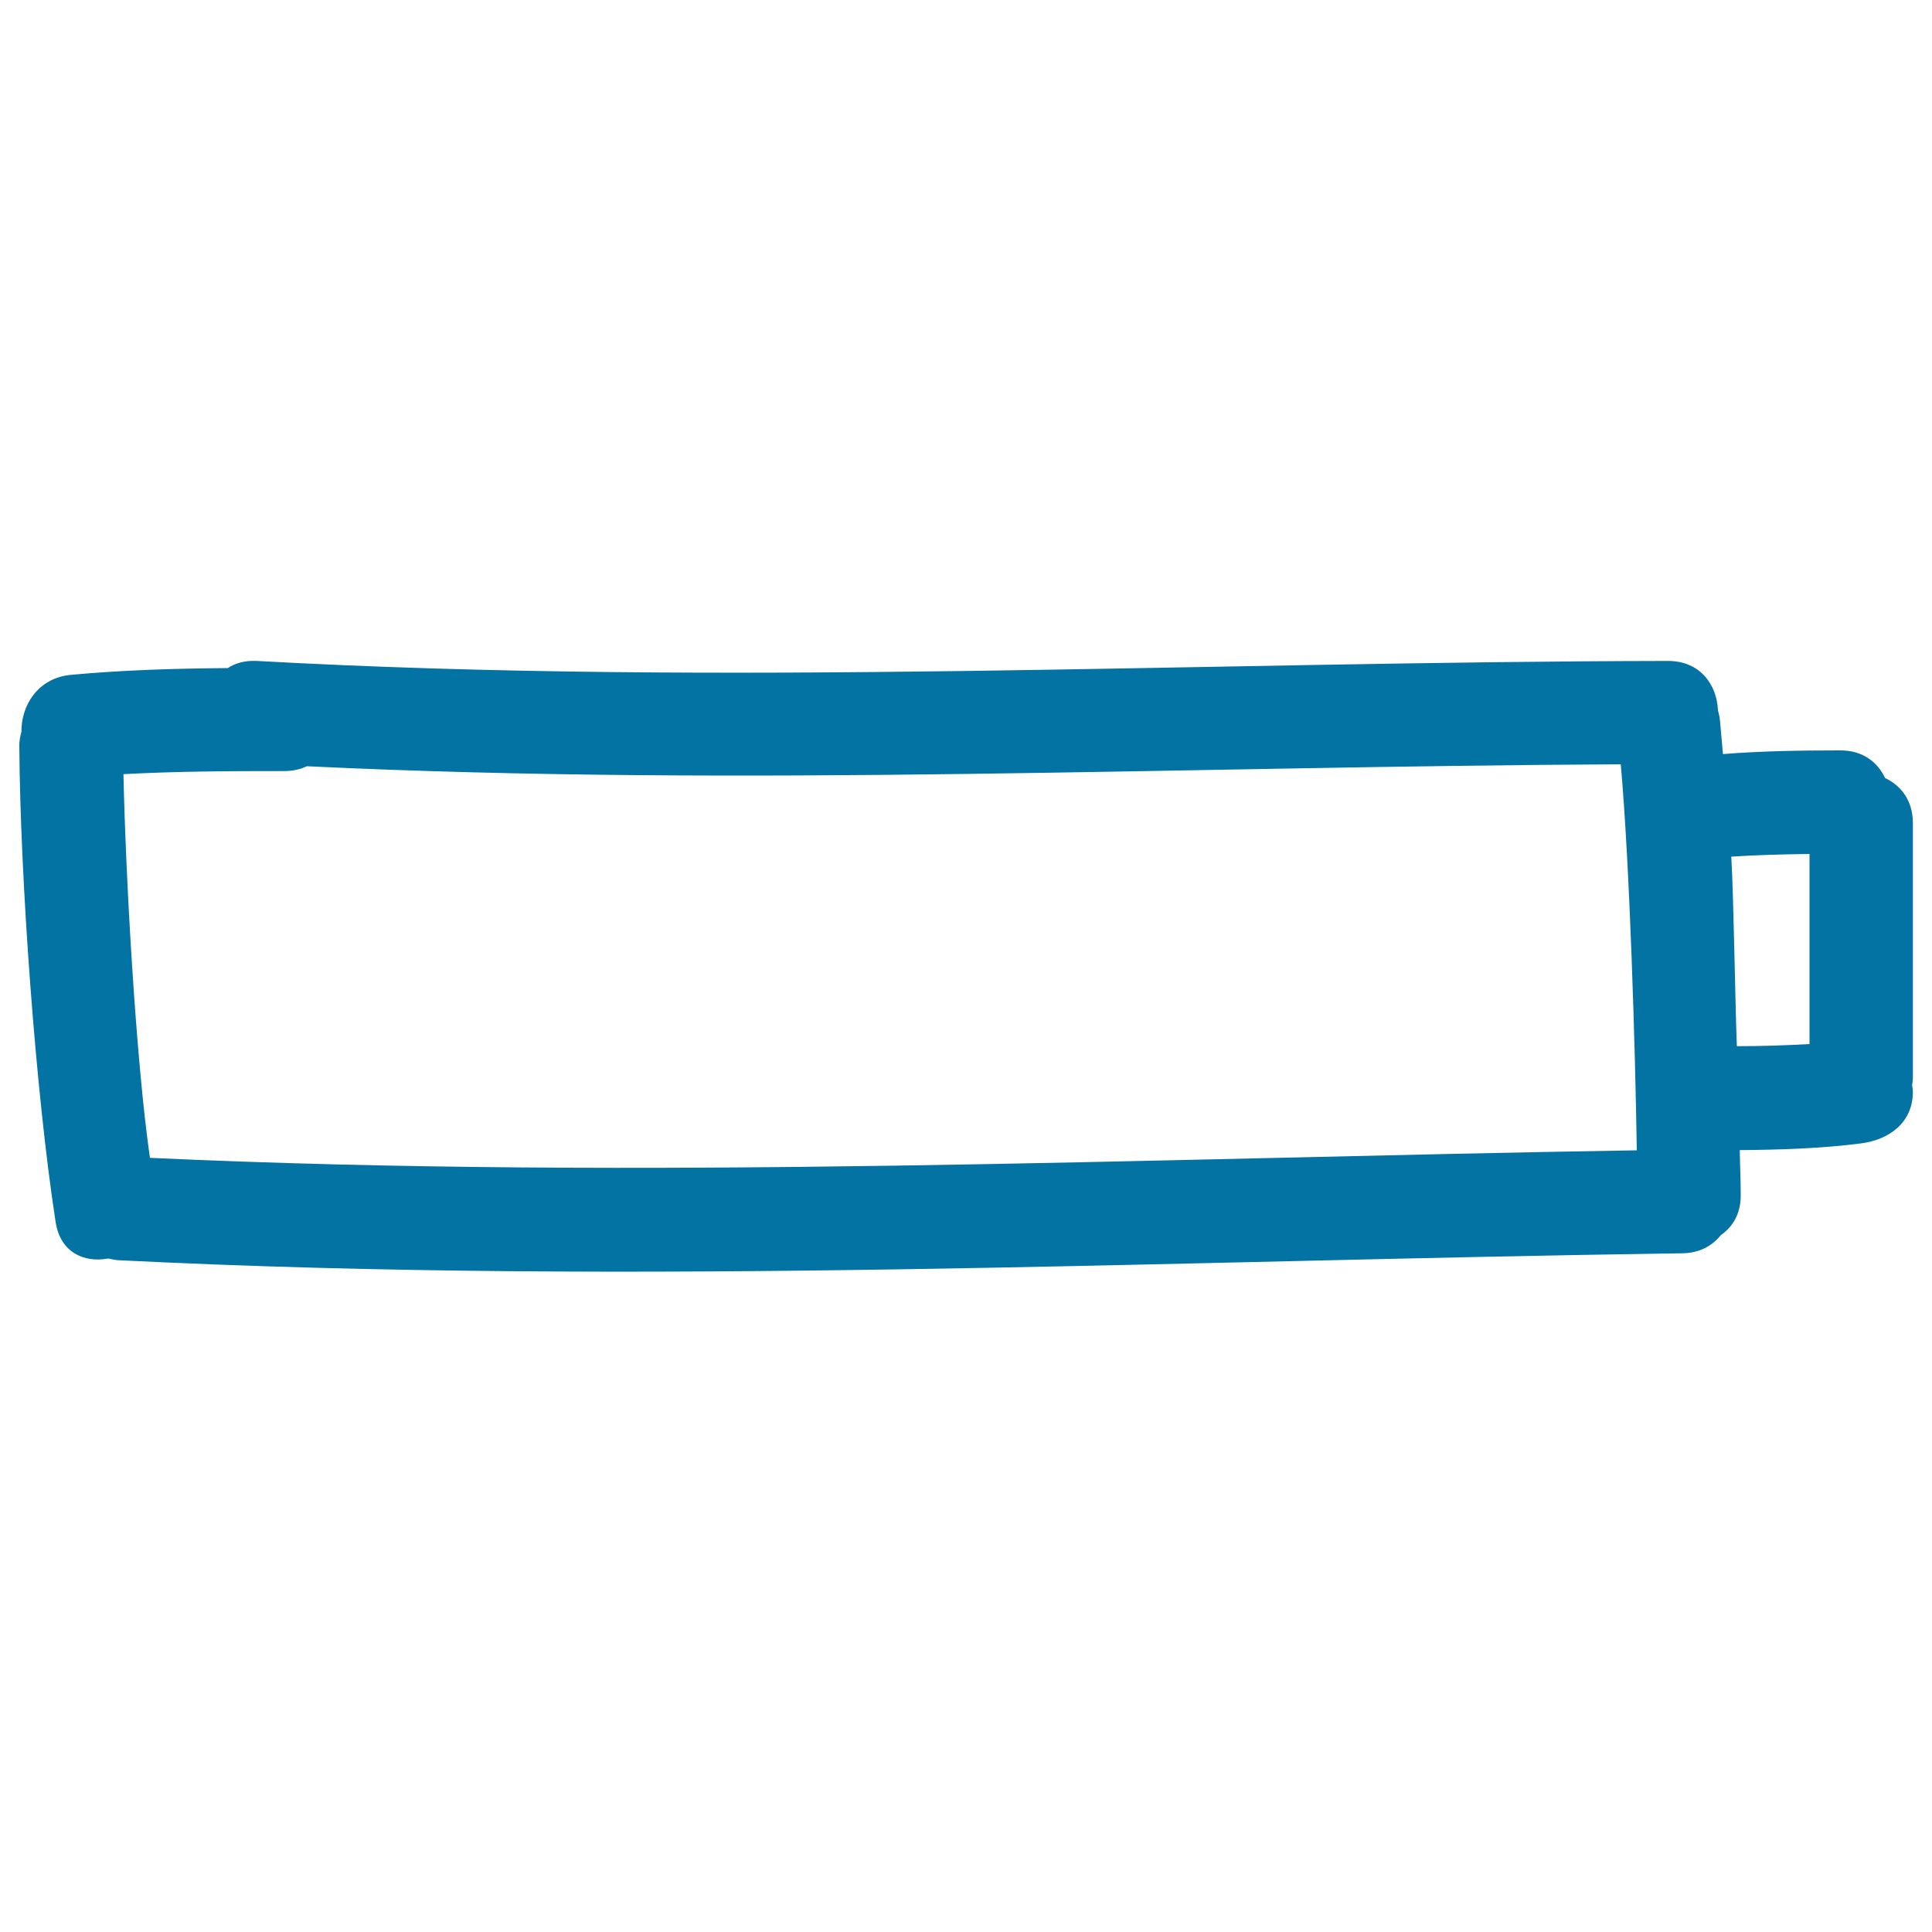 <svg xmlns="http://www.w3.org/2000/svg" viewBox="0 0 1000 1000" style="fill:#0273a2">
<title>Empty Battery Hand Drawn Interface Symbol SVG icon</title>
<g><g><path d="M975.7,402.7c-3.8-8.1-11.4-14.3-23.1-14.3c-20.3,0-40.5,0.3-60.8,1.9c-0.6-6-1-12-1.6-17.9c-0.2-1.7-0.6-3.3-1-4.8c-0.5-12.9-9-25.5-25.8-25.5c-243.5,0.4-487.1,13.5-730.5,0c-6.1-0.3-11.1,1.1-15,3.7c-27.1,0.2-54.2,1-81.2,3.5c-17.2,1.6-25.8,16-25.6,29.5c-0.7,2.4-1.2,5-1.1,7.9c0.5,68.2,8.4,178.5,18.8,245.9c2.5,15.9,15,21.1,27.2,18.8c1.8,0.4,3.7,0.8,5.7,0.9c269.6,13.5,539.3,0.2,809-3.6c9.1-0.1,15.7-4,20-9.4c6.1-4.2,10.4-11.1,10.3-20.8c0-7.8-0.4-15.5-0.5-23.2c21-0.2,42-0.8,62.9-3.5c14.4-1.9,26.7-10.7,26.7-26.7c0-1.1-0.2-2.2-0.4-3.4c0.2-1.2,0.4-2.4,0.4-3.8V425.8C990,414.1,983.8,406.5,975.7,402.7z M77.6,599.3C70.2,547.5,65,452.9,63.9,400.7c27.7-1.5,55.5-1.6,83.3-1.6c4.4,0,8.3-0.9,11.6-2.5c226.6,10.9,453.4,0.1,680.1-1c4.7,52.3,7.5,147.4,8.3,199.8C590.6,599.6,334.1,611.1,77.6,599.3z M936.6,540.4c-12.5,0.7-25,1.1-37.6,1.1c-0.8-18.5-1.7-79.7-2.9-98.1c13.5-0.9,27-1.2,40.5-1.4V540.4z"/></g></g>
</svg>
